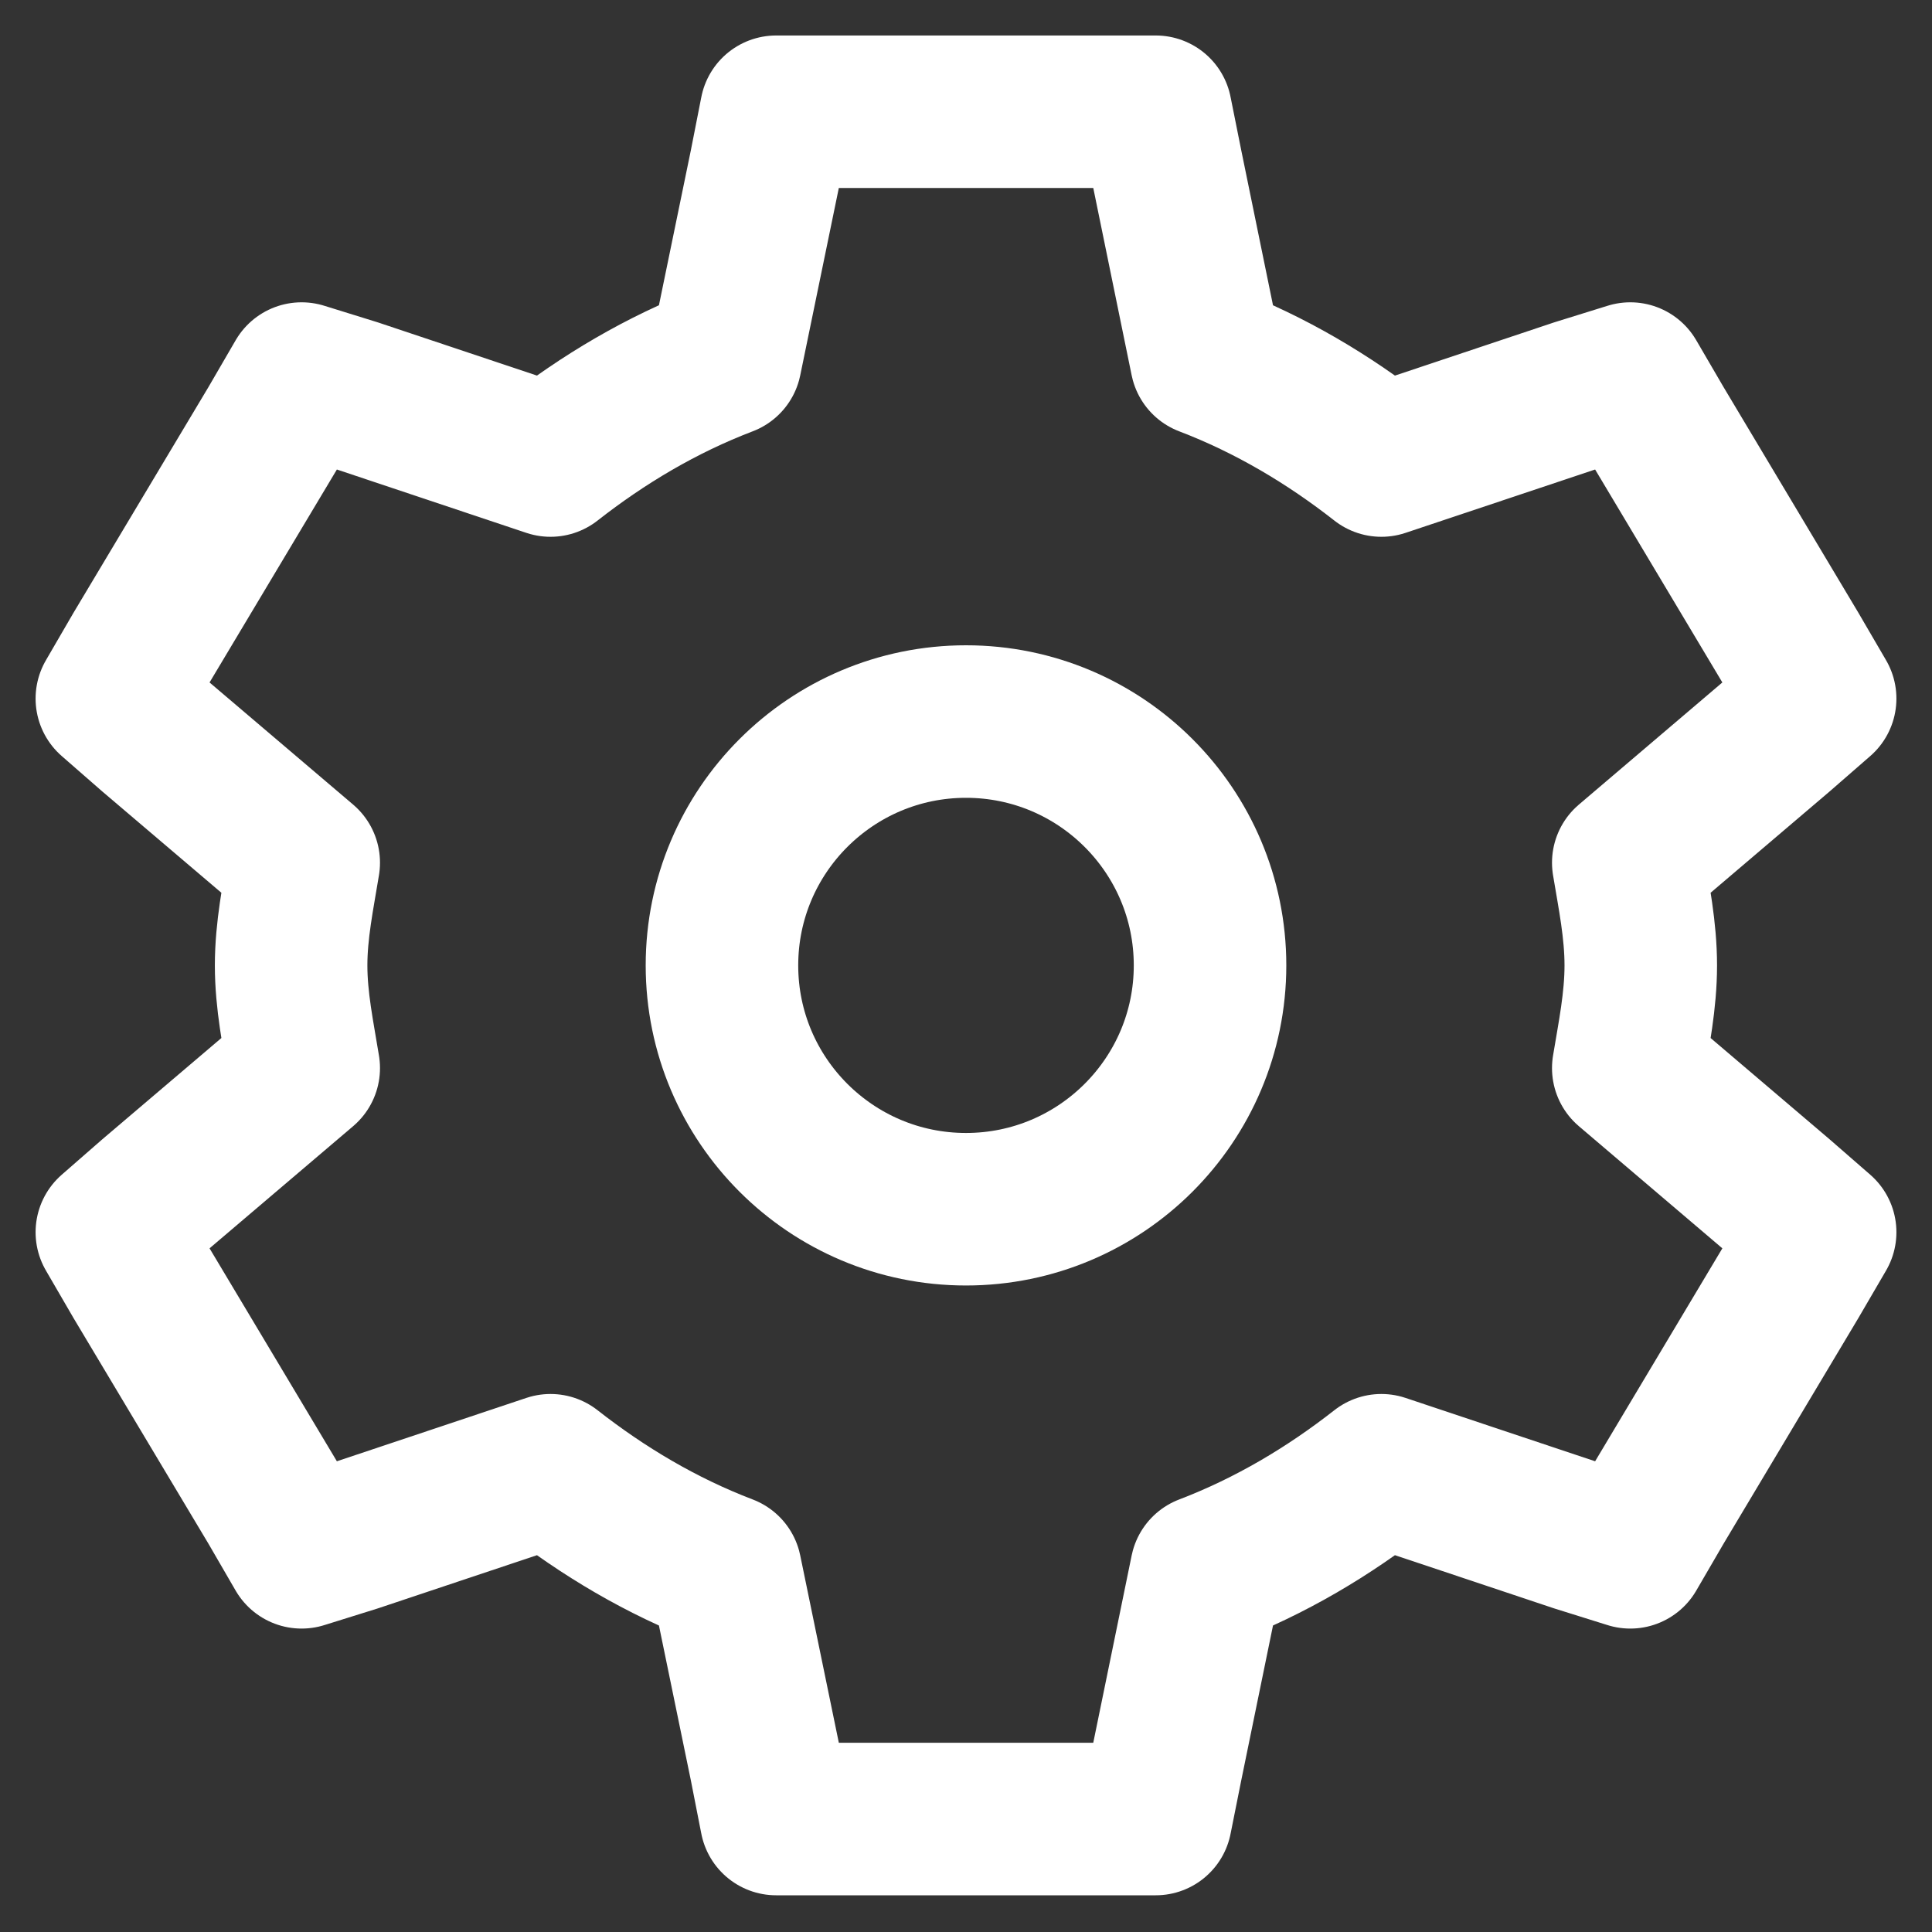 <svg width="19" height="19" viewBox="0 0 19 19" fill="none" xmlns="http://www.w3.org/2000/svg">
<rect x="0" y="0" width="19" height="19" fill="#333333" stroke="none"/>
<path fill-rule="evenodd" clip-rule="evenodd" d="M7.633 1.099L7.53 1.623L7.135 3.541C6.504 3.782 5.931 4.124 5.414 4.529L3.485 3.884L2.966 3.723L2.697 4.186L1.369 6.407L1.1 6.87L1.494 7.214L2.987 8.484C2.933 8.816 2.863 9.145 2.863 9.494C2.863 9.843 2.933 10.171 2.987 10.504L1.494 11.774L1.1 12.118L1.369 12.581L2.697 14.802L2.966 15.266L3.485 15.104L5.414 14.459C5.931 14.864 6.504 15.206 7.135 15.447L7.53 17.364L7.633 17.889H11.366L11.471 17.364L11.864 15.447C12.495 15.206 13.068 14.864 13.585 14.459L15.515 15.104L16.033 15.266L16.303 14.802L17.63 12.581L17.9 12.118L17.505 11.774L16.013 10.504C16.068 10.171 16.136 9.843 16.136 9.494C16.136 9.145 16.068 8.816 16.013 8.484L17.505 7.214L17.9 6.87L17.63 6.407L16.303 4.186L16.033 3.723L15.515 3.884L13.585 4.529C13.068 4.124 12.495 3.782 11.864 3.541L11.471 1.623L11.366 1.099H7.633Z" stroke="white" stroke-width="1.5" stroke-linecap="square" stroke-linejoin="round"/>
<path fill-rule="evenodd" clip-rule="evenodd" d="M11.9 9.494C11.9 10.818 10.825 11.892 9.5 11.892C8.175 11.892 7.1 10.818 7.1 9.494C7.1 8.17 8.175 7.096 9.5 7.096C10.825 7.096 11.9 8.17 11.9 9.494Z" stroke="white" stroke-width="1.5" stroke-linecap="square" stroke-linejoin="round"/>
</svg>
